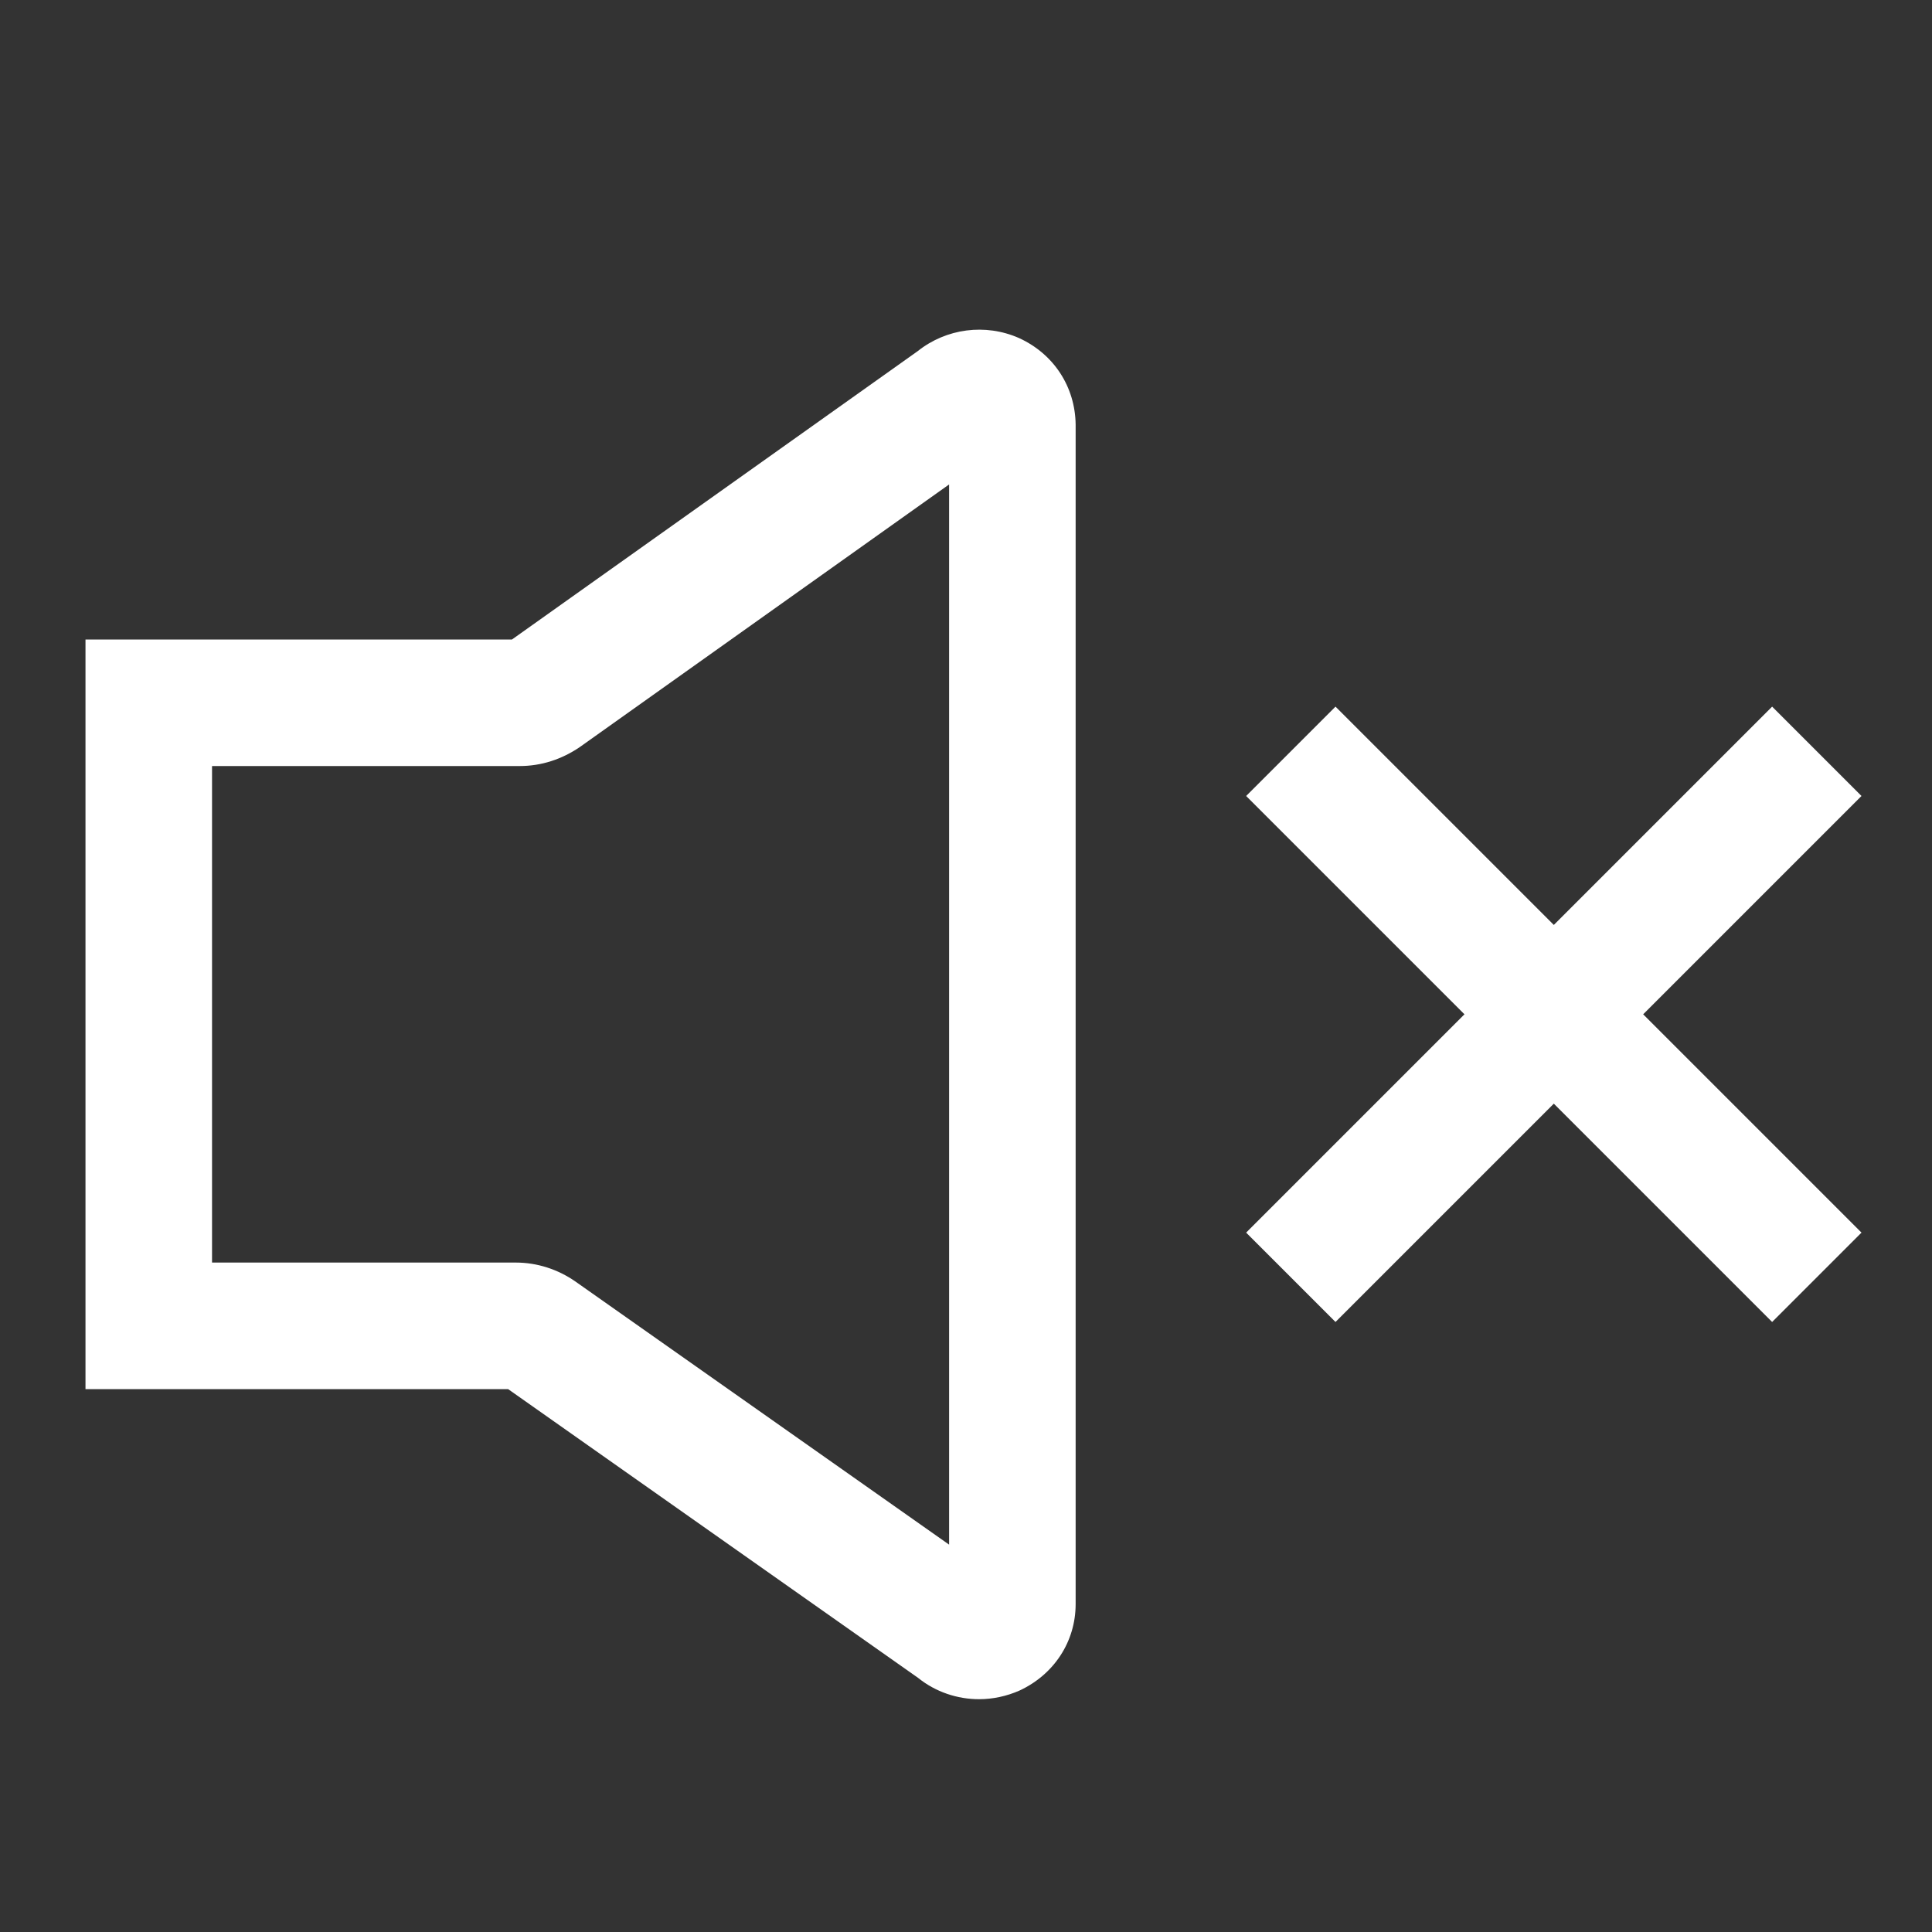 <svg viewBox="0 0 40 40" xmlns="http://www.w3.org/2000/svg"><rect x="0" y="0" width="40" height="40" fill="#333333" stroke="none"/><g fill="#fff"><path d="m21.1 7c-.7-.31-1.51-.2-2.1.27l-8.4 5.97h-8.83v15.52h8.75l8.49 5.98c.36.29.81.44 1.26.44.28 0 .57-.06.84-.18.71-.33 1.16-1.01 1.16-1.79v-24.42c-.01-.78-.45-1.46-1.17-1.79zm-1.45 24.98-7.74-5.45c-.36-.25-.79-.39-1.23-.39h-6.29v-10.28h6.37c.45 0 .87-.14 1.24-.39l7.65-5.44z"/><path d="m38.54 16.48-1.85-1.85-4.52 4.52-4.52-4.52-1.85 1.85 4.52 4.52-4.52 4.52 1.85 1.85 4.52-4.52 4.52 4.52 1.85-1.85-4.52-4.52z"/></g></svg>
